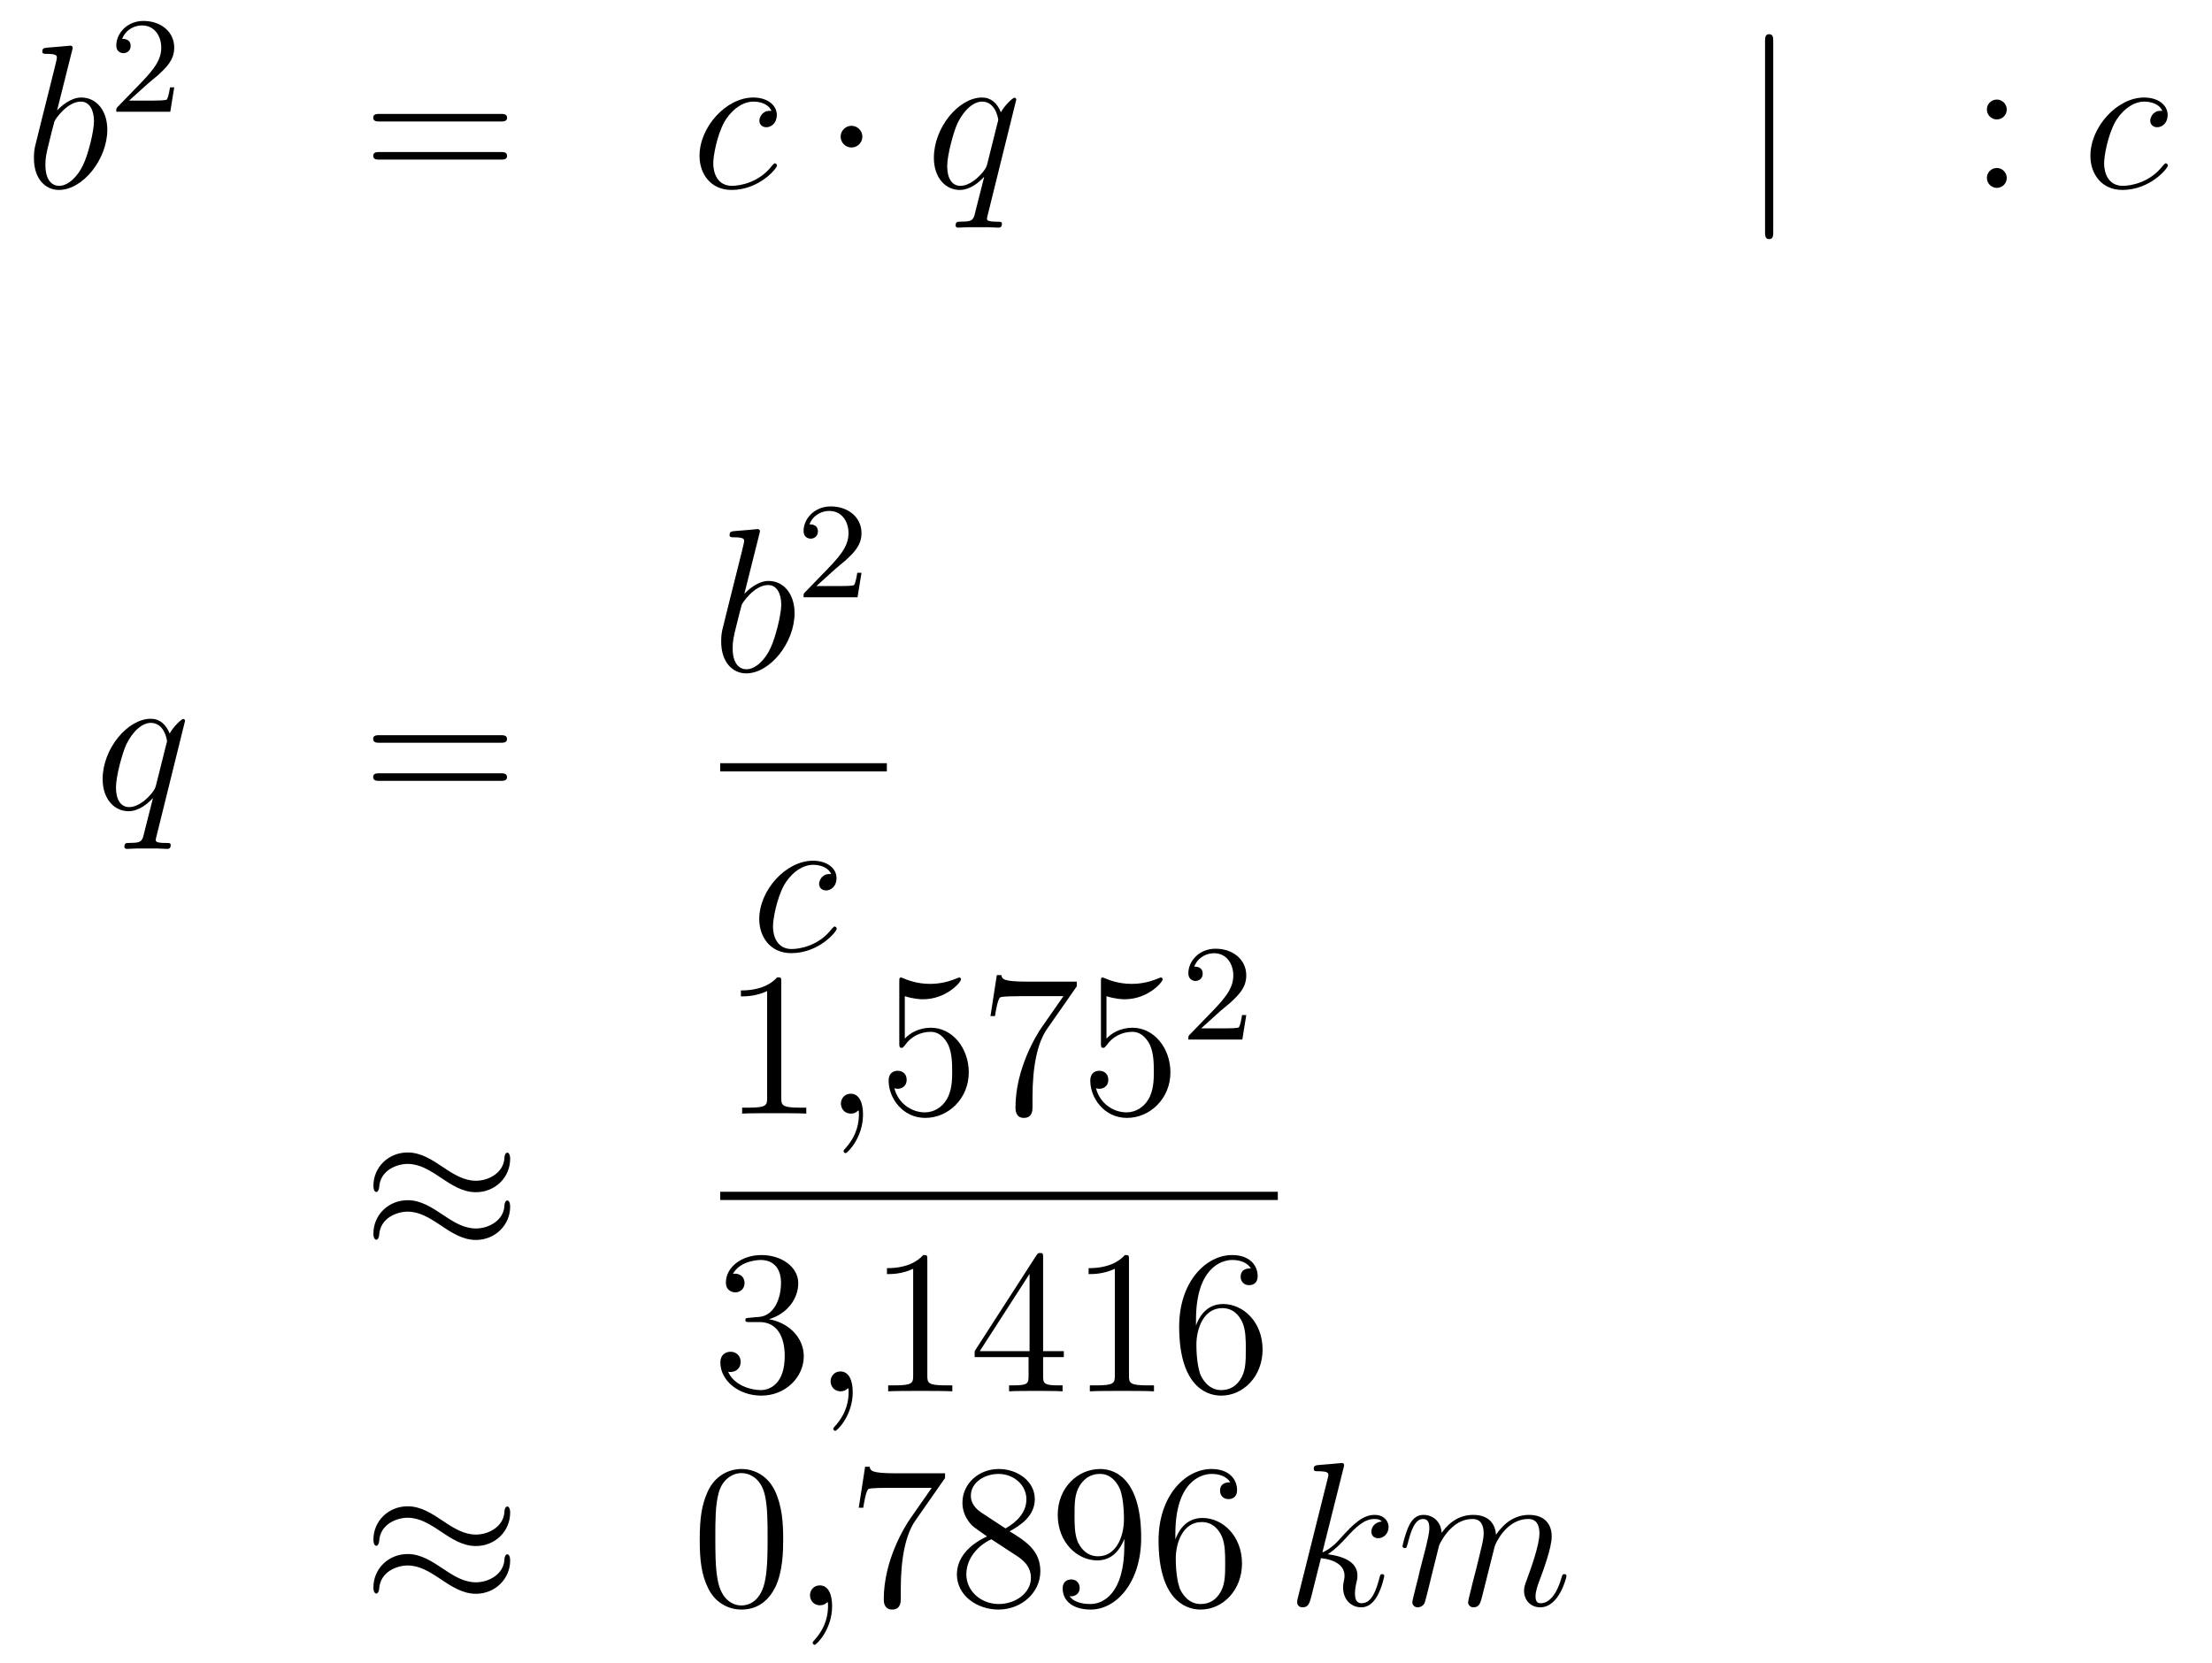 <?xml version='1.0'?>
<!-- This file was generated by dvisvgm 1.14.1 -->
<svg height='97pt' version='1.1' viewBox='0 -97 129 97' width='129pt' xmlns='http://www.w3.org/2000/svg' xmlns:xlink='http://www.w3.org/1999/xlink'>
<g id='page1'>
<g transform='matrix(1 0 0 1 -132 570)'>
<path d='M136.201 -664.037C136.213 -664.085 136.237 -664.157 136.237 -664.217C136.237 -664.336 136.118 -664.336 136.094 -664.336C136.082 -664.336 135.652 -664.3 135.436 -664.276C135.233 -664.264 135.054 -664.241 134.839 -664.228C134.552 -664.205 134.468 -664.193 134.468 -663.978C134.468 -663.858 134.588 -663.858 134.707 -663.858C135.317 -663.858 135.317 -663.75 135.317 -663.631C135.317 -663.547 135.221 -663.201 135.173 -662.985L134.887 -661.838C134.767 -661.36 134.086 -658.646 134.038 -658.431C133.978 -658.132 133.978 -657.929 133.978 -657.773C133.978 -656.554 134.659 -655.92 135.436 -655.92C136.823 -655.92 138.258 -657.702 138.258 -659.435C138.258 -660.535 137.636 -661.312 136.739 -661.312C136.118 -661.312 135.556 -660.798 135.329 -660.559L136.201 -664.037ZM135.448 -656.16C135.066 -656.16 134.648 -656.447 134.648 -657.379C134.648 -657.773 134.683 -658 134.898 -658.837C134.934 -658.993 135.126 -659.758 135.173 -659.913C135.197 -660.009 135.903 -661.073 136.715 -661.073C137.241 -661.073 137.481 -660.547 137.481 -659.925C137.481 -659.351 137.146 -658 136.847 -657.379C136.548 -656.733 135.998 -656.16 135.448 -656.16Z' fill-rule='evenodd'/>
<path d='M140.607 -662.106C140.735 -662.225 141.069 -662.488 141.197 -662.6C141.691 -663.054 142.161 -663.492 142.161 -664.217C142.161 -665.165 141.364 -665.779 140.368 -665.779C139.412 -665.779 138.782 -665.054 138.782 -664.345C138.782 -663.954 139.093 -663.898 139.205 -663.898C139.372 -663.898 139.619 -664.018 139.619 -664.321C139.619 -664.735 139.221 -664.735 139.125 -664.735C139.356 -665.317 139.89 -665.516 140.28 -665.516C141.022 -665.516 141.404 -664.887 141.404 -664.217C141.404 -663.388 140.822 -662.783 139.882 -661.819L138.878 -660.783C138.782 -660.695 138.782 -660.679 138.782 -660.48H141.93L142.161 -661.906H141.914C141.89 -661.747 141.826 -661.348 141.731 -661.197C141.683 -661.133 141.077 -661.133 140.95 -661.133H139.531L140.607 -662.106Z' fill-rule='evenodd'/>
<path d='M161.189 -659.913C161.356 -659.913 161.572 -659.913 161.572 -660.128C161.572 -660.355 161.368 -660.355 161.189 -660.355H154.148C153.981 -660.355 153.766 -660.355 153.766 -660.14C153.766 -659.913 153.969 -659.913 154.148 -659.913H161.189ZM161.189 -657.69C161.356 -657.69 161.572 -657.69 161.572 -657.905C161.572 -658.132 161.368 -658.132 161.189 -658.132H154.148C153.981 -658.132 153.766 -658.132 153.766 -657.917C153.766 -657.69 153.969 -657.69 154.148 -657.69H161.189Z' fill-rule='evenodd'/>
<path d='M176.991 -660.535C176.764 -660.535 176.657 -660.535 176.489 -660.391C176.418 -660.332 176.286 -660.152 176.286 -659.961C176.286 -659.722 176.465 -659.578 176.693 -659.578C176.979 -659.578 177.302 -659.817 177.302 -660.296C177.302 -660.869 176.752 -661.312 175.927 -661.312C174.361 -661.312 172.795 -659.602 172.795 -657.905C172.795 -656.865 173.441 -655.92 174.66 -655.92C176.286 -655.92 177.314 -657.187 177.314 -657.343C177.314 -657.415 177.242 -657.474 177.194 -657.474C177.158 -657.474 177.147 -657.462 177.039 -657.355C176.274 -656.339 175.138 -656.16 174.684 -656.16C173.859 -656.16 173.596 -656.877 173.596 -657.474C173.596 -657.893 173.799 -659.052 174.23 -659.865C174.541 -660.427 175.186 -661.073 175.939 -661.073C176.095 -661.073 176.752 -661.049 176.991 -660.535Z' fill-rule='evenodd'/>
<path d='M182.292 -659.028C182.292 -659.375 182.005 -659.662 181.658 -659.662C181.311 -659.662 181.024 -659.375 181.024 -659.028C181.024 -658.682 181.311 -658.395 181.658 -658.395C182.005 -658.395 182.292 -658.682 182.292 -659.028Z' fill-rule='evenodd'/>
<path d='M191.268 -661.192C191.268 -661.252 191.22 -661.3 191.16 -661.3C191.064 -661.3 190.598 -660.869 190.371 -660.451C190.156 -660.989 189.785 -661.312 189.271 -661.312C187.92 -661.312 186.462 -659.567 186.462 -657.797C186.462 -656.614 187.155 -655.92 187.968 -655.92C188.602 -655.92 189.128 -656.399 189.379 -656.673L189.391 -656.662L188.936 -654.868L188.829 -654.438C188.721 -654.08 188.542 -654.08 187.98 -654.067C187.848 -654.067 187.729 -654.067 187.729 -653.84C187.729 -653.757 187.801 -653.721 187.884 -653.721C188.052 -653.721 188.267 -653.745 188.434 -653.745H189.653C189.833 -653.745 190.036 -653.721 190.215 -653.721C190.287 -653.721 190.431 -653.721 190.431 -653.948C190.431 -654.067 190.335 -654.067 190.156 -654.067C189.594 -654.067 189.558 -654.151 189.558 -654.247C189.558 -654.307 189.57 -654.319 189.606 -654.474L191.268 -661.192ZM189.582 -657.462C189.522 -657.259 189.522 -657.235 189.355 -657.008C189.092 -656.673 188.566 -656.16 188.004 -656.16C187.514 -656.16 187.239 -656.602 187.239 -657.307C187.239 -657.965 187.609 -659.303 187.837 -659.806C188.243 -660.642 188.805 -661.073 189.271 -661.073C190.06 -661.073 190.215 -660.093 190.215 -659.997C190.215 -659.985 190.18 -659.829 190.167 -659.806L189.582 -657.462Z' fill-rule='evenodd'/>
<path d='M235.412 -664.575C235.412 -664.79 235.412 -665.006 235.174 -665.006S234.935 -664.79 234.935 -664.575V-653.482C234.935 -653.267 234.935 -653.052 235.174 -653.052S235.412 -653.267 235.412 -653.482V-664.575Z' fill-rule='evenodd'/>
<path d='M249.031 -660.618C249.031 -660.941 248.756 -661.192 248.456 -661.192C248.111 -661.192 247.871 -660.917 247.871 -660.618C247.871 -660.26 248.17 -660.033 248.446 -660.033C248.768 -660.033 249.031 -660.284 249.031 -660.618ZM249.031 -656.626C249.031 -656.948 248.756 -657.2 248.456 -657.2C248.111 -657.2 247.871 -656.925 247.871 -656.626C247.871 -656.267 248.17 -656.04 248.446 -656.04C248.768 -656.04 249.031 -656.291 249.031 -656.626Z' fill-rule='evenodd'/>
<path d='M258.103 -660.535C257.876 -660.535 257.768 -660.535 257.602 -660.391C257.53 -660.332 257.399 -660.152 257.399 -659.961C257.399 -659.722 257.578 -659.578 257.804 -659.578C258.091 -659.578 258.414 -659.817 258.414 -660.296C258.414 -660.869 257.864 -661.312 257.04 -661.312C255.474 -661.312 253.908 -659.602 253.908 -657.905C253.908 -656.865 254.554 -655.92 255.773 -655.92C257.399 -655.92 258.426 -657.187 258.426 -657.343C258.426 -657.415 258.354 -657.474 258.307 -657.474C258.271 -657.474 258.259 -657.462 258.151 -657.355C257.387 -656.339 256.25 -656.16 255.797 -656.16C254.971 -656.16 254.708 -656.877 254.708 -657.474C254.708 -657.893 254.911 -659.052 255.342 -659.865C255.653 -660.427 256.298 -661.073 257.052 -661.073C257.207 -661.073 257.864 -661.049 258.103 -660.535Z' fill-rule='evenodd'/>
<path d='M142.792 -624.952C142.792 -625.012 142.744 -625.06 142.684 -625.06C142.588 -625.06 142.122 -624.629 141.895 -624.211C141.68 -624.749 141.309 -625.072 140.795 -625.072C139.445 -625.072 137.986 -623.327 137.986 -621.557C137.986 -620.374 138.68 -619.68 139.493 -619.68C140.126 -619.68 140.652 -620.159 140.903 -620.433L140.915 -620.422L140.461 -618.628L140.353 -618.198C140.246 -617.84 140.066 -617.84 139.504 -617.827C139.373 -617.827 139.253 -617.827 139.253 -617.6C139.253 -617.517 139.325 -617.481 139.409 -617.481C139.576 -617.481 139.791 -617.505 139.959 -617.505H141.178C141.357 -617.505 141.561 -617.481 141.74 -617.481C141.812 -617.481 141.955 -617.481 141.955 -617.708C141.955 -617.827 141.859 -617.827 141.68 -617.827C141.118 -617.827 141.082 -617.911 141.082 -618.007C141.082 -618.067 141.094 -618.079 141.13 -618.234L142.792 -624.952ZM141.106 -621.222C141.047 -621.019 141.047 -620.995 140.879 -620.768C140.616 -620.433 140.09 -619.92 139.528 -619.92C139.038 -619.92 138.763 -620.362 138.763 -621.067C138.763 -621.725 139.134 -623.063 139.361 -623.566C139.767 -624.402 140.329 -624.833 140.795 -624.833C141.584 -624.833 141.74 -623.853 141.74 -623.757C141.74 -623.745 141.704 -623.589 141.692 -623.566L141.106 -621.222Z' fill-rule='evenodd'/>
<path d='M161.185 -623.673C161.352 -623.673 161.568 -623.673 161.568 -623.888C161.568 -624.115 161.365 -624.115 161.185 -624.115H154.144C153.977 -624.115 153.762 -624.115 153.762 -623.9C153.762 -623.673 153.965 -623.673 154.144 -623.673H161.185ZM161.185 -621.45C161.352 -621.45 161.568 -621.45 161.568 -621.665C161.568 -621.892 161.365 -621.892 161.185 -621.892H154.144C153.977 -621.892 153.762 -621.892 153.762 -621.677C153.762 -621.45 153.965 -621.45 154.144 -621.45H161.185Z' fill-rule='evenodd'/>
<path d='M176.281 -635.837C176.293 -635.885 176.317 -635.957 176.317 -636.017C176.317 -636.136 176.198 -636.136 176.174 -636.136C176.162 -636.136 175.732 -636.1 175.516 -636.076C175.313 -636.064 175.134 -636.041 174.919 -636.028C174.632 -636.005 174.548 -635.993 174.548 -635.778C174.548 -635.658 174.668 -635.658 174.787 -635.658C175.397 -635.658 175.397 -635.55 175.397 -635.431C175.397 -635.347 175.301 -635.001 175.253 -634.785L174.967 -633.638C174.847 -633.16 174.166 -630.446 174.118 -630.231C174.058 -629.932 174.058 -629.729 174.058 -629.573C174.058 -628.354 174.739 -627.72 175.516 -627.72C176.903 -627.72 178.338 -629.502 178.338 -631.235C178.338 -632.335 177.716 -633.112 176.819 -633.112C176.198 -633.112 175.636 -632.598 175.409 -632.359L176.281 -635.837ZM175.528 -627.96C175.146 -627.96 174.728 -628.247 174.728 -629.179C174.728 -629.573 174.763 -629.8 174.978 -630.637C175.014 -630.793 175.206 -631.558 175.253 -631.713C175.277 -631.809 175.983 -632.873 176.795 -632.873C177.321 -632.873 177.561 -632.347 177.561 -631.725C177.561 -631.151 177.226 -629.8 176.927 -629.179C176.628 -628.533 176.078 -627.96 175.528 -627.96Z' fill-rule='evenodd'/>
<path d='M180.687 -633.786C180.815 -633.905 181.149 -634.168 181.277 -634.28C181.771 -634.734 182.241 -635.172 182.241 -635.897C182.241 -636.845 181.444 -637.459 180.448 -637.459C179.492 -637.459 178.862 -636.734 178.862 -636.025C178.862 -635.634 179.173 -635.578 179.285 -635.578C179.452 -635.578 179.699 -635.698 179.699 -636.001C179.699 -636.415 179.301 -636.415 179.205 -636.415C179.436 -636.997 179.97 -637.196 180.36 -637.196C181.102 -637.196 181.484 -636.567 181.484 -635.897C181.484 -635.068 180.902 -634.463 179.962 -633.499L178.958 -632.463C178.862 -632.375 178.862 -632.359 178.862 -632.16H182.01L182.241 -633.586H181.994C181.97 -633.427 181.906 -633.028 181.811 -632.877C181.763 -632.813 181.157 -632.813 181.03 -632.813H179.611L180.687 -633.786Z' fill-rule='evenodd'/>
<path d='M174 -622H183.719V-622.48H174'/>
<path d='M180.474 -616.015C180.247 -616.015 180.139 -616.015 179.972 -615.871C179.9 -615.812 179.769 -615.632 179.769 -615.441C179.769 -615.202 179.948 -615.058 180.175 -615.058C180.462 -615.058 180.785 -615.297 180.785 -615.776C180.785 -616.349 180.235 -616.792 179.41 -616.792C177.844 -616.792 176.278 -615.082 176.278 -613.385C176.278 -612.345 176.924 -611.4 178.143 -611.4C179.769 -611.4 180.797 -612.667 180.797 -612.823C180.797 -612.895 180.725 -612.954 180.677 -612.954C180.641 -612.954 180.629 -612.942 180.522 -612.835C179.757 -611.819 178.621 -611.64 178.167 -611.64C177.342 -611.64 177.079 -612.357 177.079 -612.954C177.079 -613.373 177.282 -614.532 177.713 -615.345C178.023 -615.907 178.669 -616.553 179.422 -616.553C179.577 -616.553 180.235 -616.529 180.474 -616.015Z' fill-rule='evenodd'/>
<path d='M161.751 -599.404C161.751 -599.654 161.667 -599.762 161.583 -599.762C161.536 -599.762 161.428 -599.714 161.416 -599.44C161.368 -598.614 160.532 -598.124 159.754 -598.124C159.061 -598.124 158.463 -598.495 157.842 -598.913C157.196 -599.344 156.551 -599.773 155.774 -599.773C154.662 -599.773 153.777 -598.925 153.777 -597.826C153.777 -597.562 153.873 -597.467 153.945 -597.467C154.064 -597.467 154.112 -597.694 154.112 -597.742C154.172 -598.746 155.152 -599.105 155.774 -599.105C156.467 -599.105 157.065 -598.734 157.687 -598.315C158.332 -597.884 158.978 -597.455 159.754 -597.455C160.866 -597.455 161.751 -598.303 161.751 -599.404ZM161.751 -596.606C161.751 -596.953 161.607 -596.976 161.583 -596.976C161.536 -596.976 161.428 -596.917 161.416 -596.653C161.368 -595.829 160.532 -595.339 159.754 -595.339C159.061 -595.339 158.463 -595.709 157.842 -596.128C157.196 -596.558 156.551 -596.988 155.774 -596.988C154.662 -596.988 153.777 -596.14 153.777 -595.04C153.777 -594.776 153.873 -594.682 153.945 -594.682C154.064 -594.682 154.112 -594.908 154.112 -594.956C154.172 -595.961 155.152 -596.32 155.774 -596.32C156.467 -596.32 157.065 -595.949 157.687 -595.53C158.332 -595.099 158.978 -594.67 159.754 -594.67C160.89 -594.67 161.751 -595.554 161.751 -596.606Z' fill-rule='evenodd'/>
<path d='M177.563 -609.702C177.563 -609.978 177.563 -609.989 177.324 -609.989C177.037 -609.667 176.439 -609.224 175.208 -609.224V-608.878C175.483 -608.878 176.08 -608.878 176.738 -609.188V-602.96C176.738 -602.53 176.702 -602.387 175.65 -602.387H175.28V-602.04C175.602 -602.064 176.762 -602.064 177.156 -602.064C177.551 -602.064 178.698 -602.064 179.021 -602.04V-602.387H178.651C177.599 -602.387 177.563 -602.53 177.563 -602.96V-609.702Z' fill-rule='evenodd'/>
<path d='M182.33 -601.992C182.33 -602.686 182.103 -603.2 181.613 -603.2C181.23 -603.2 181.039 -602.889 181.039 -602.626C181.039 -602.363 181.218 -602.04 181.625 -602.04C181.78 -602.04 181.911 -602.088 182.019 -602.195C182.043 -602.219 182.055 -602.219 182.067 -602.219C182.091 -602.219 182.091 -602.052 182.091 -601.992C182.091 -601.598 182.019 -600.821 181.326 -600.044C181.194 -599.9 181.194 -599.876 181.194 -599.852C181.194 -599.792 181.254 -599.732 181.314 -599.732C181.41 -599.732 182.33 -600.618 182.33 -601.992Z' fill-rule='evenodd'/>
<path d='M184.767 -608.89C185.281 -608.722 185.7 -608.71 185.831 -608.71C187.182 -608.71 188.043 -609.702 188.043 -609.87C188.043 -609.918 188.019 -609.978 187.947 -609.978C187.923 -609.978 187.899 -609.978 187.792 -609.93C187.122 -609.643 186.548 -609.607 186.238 -609.607C185.449 -609.607 184.887 -609.846 184.66 -609.942C184.576 -609.978 184.552 -609.978 184.54 -609.978C184.445 -609.978 184.445 -609.906 184.445 -609.714V-606.164C184.445 -605.949 184.445 -605.877 184.588 -605.877C184.648 -605.877 184.66 -605.889 184.779 -606.033C185.114 -606.523 185.676 -606.81 186.273 -606.81C186.907 -606.81 187.218 -606.224 187.313 -606.021C187.517 -605.554 187.529 -604.969 187.529 -604.514C187.529 -604.06 187.529 -603.379 187.194 -602.841C186.931 -602.411 186.465 -602.112 185.939 -602.112C185.15 -602.112 184.373 -602.65 184.158 -603.522C184.218 -603.498 184.289 -603.487 184.349 -603.487C184.552 -603.487 184.875 -603.606 184.875 -604.012C184.875 -604.347 184.648 -604.538 184.349 -604.538C184.134 -604.538 183.823 -604.431 183.823 -603.965C183.823 -602.948 184.636 -601.789 185.963 -601.789C187.313 -601.789 188.497 -602.925 188.497 -604.443C188.497 -605.865 187.541 -607.049 186.286 -607.049C185.604 -607.049 185.078 -606.75 184.767 -606.415V-608.89ZM194.795 -609.463V-609.738H191.914C190.468 -609.738 190.444 -609.894 190.396 -610.121H190.133L189.763 -607.73H190.026C190.062 -607.945 190.169 -608.687 190.325 -608.818C190.42 -608.89 191.317 -608.89 191.484 -608.89H194.018L192.751 -607.073C192.428 -606.607 191.221 -604.646 191.221 -602.399C191.221 -602.267 191.221 -601.789 191.711 -601.789C192.214 -601.789 192.214 -602.255 192.214 -602.411V-603.008C192.214 -604.789 192.5 -606.176 193.062 -606.977L194.795 -609.463ZM196.528 -608.89C197.041 -608.722 197.46 -608.71 197.591 -608.71C198.942 -608.71 199.802 -609.702 199.802 -609.87C199.802 -609.918 199.778 -609.978 199.708 -609.978C199.682 -609.978 199.66 -609.978 199.552 -609.93C198.882 -609.643 198.308 -609.607 197.998 -609.607C197.208 -609.607 196.646 -609.846 196.42 -609.942C196.336 -609.978 196.312 -609.978 196.3 -609.978C196.205 -609.978 196.205 -609.906 196.205 -609.714V-606.164C196.205 -605.949 196.205 -605.877 196.348 -605.877C196.408 -605.877 196.42 -605.889 196.54 -606.033C196.874 -606.523 197.436 -606.81 198.034 -606.81C198.667 -606.81 198.978 -606.224 199.073 -606.021C199.277 -605.554 199.289 -604.969 199.289 -604.514C199.289 -604.06 199.289 -603.379 198.954 -602.841C198.691 -602.411 198.224 -602.112 197.699 -602.112C196.909 -602.112 196.133 -602.65 195.917 -603.522C195.977 -603.498 196.049 -603.487 196.109 -603.487C196.312 -603.487 196.634 -603.606 196.634 -604.012C196.634 -604.347 196.408 -604.538 196.109 -604.538C195.894 -604.538 195.583 -604.431 195.583 -603.965C195.583 -602.948 196.396 -601.789 197.723 -601.789C199.073 -601.789 200.257 -602.925 200.257 -604.443C200.257 -605.865 199.301 -607.049 198.046 -607.049C197.364 -607.049 196.838 -606.75 196.528 -606.415V-608.89Z' fill-rule='evenodd'/>
<path d='M203.128 -607.986C203.255 -608.105 203.59 -608.368 203.717 -608.48C204.211 -608.934 204.68 -609.372 204.68 -610.097C204.68 -611.045 203.884 -611.659 202.888 -611.659C201.932 -611.659 201.302 -610.934 201.302 -610.225C201.302 -609.834 201.613 -609.778 201.725 -609.778C201.892 -609.778 202.139 -609.898 202.139 -610.201C202.139 -610.615 201.74 -610.615 201.646 -610.615C201.876 -611.197 202.41 -611.396 202.8 -611.396C203.542 -611.396 203.924 -610.767 203.924 -610.097C203.924 -609.268 203.342 -608.663 202.402 -607.699L201.398 -606.663C201.302 -606.575 201.302 -606.559 201.302 -606.36H204.45L204.68 -607.786H204.433C204.41 -607.627 204.347 -607.228 204.251 -607.077C204.203 -607.013 203.597 -607.013 203.47 -607.013H202.051L203.128 -607.986Z' fill-rule='evenodd'/>
<path d='M174 -597H206.52V-597.48H174'/>
<path d='M175.72 -590.131C175.516 -590.119 175.468 -590.107 175.468 -590C175.468 -589.88 175.528 -589.88 175.743 -589.88H176.293C177.309 -589.88 177.764 -589.044 177.764 -587.896C177.764 -586.33 176.951 -585.912 176.365 -585.912C175.791 -585.912 174.811 -586.187 174.464 -586.975C174.847 -586.916 175.193 -587.131 175.193 -587.561C175.193 -587.908 174.942 -588.148 174.608 -588.148C174.321 -588.148 174.01 -587.98 174.01 -587.526C174.01 -586.462 175.074 -585.589 176.401 -585.589C177.823 -585.589 178.875 -586.676 178.875 -587.884C178.875 -588.984 177.991 -589.844 176.843 -590.047C177.883 -590.346 178.553 -591.22 178.553 -592.152C178.553 -593.096 177.573 -593.789 176.413 -593.789C175.218 -593.789 174.333 -593.06 174.333 -592.188C174.333 -591.709 174.703 -591.613 174.883 -591.613C175.134 -591.613 175.421 -591.793 175.421 -592.152C175.421 -592.535 175.134 -592.702 174.871 -592.702C174.799 -592.702 174.775 -592.702 174.739 -592.69C175.193 -593.502 176.317 -593.502 176.377 -593.502C176.772 -593.502 177.548 -593.323 177.548 -592.152C177.548 -591.925 177.513 -591.256 177.166 -590.741C176.808 -590.215 176.401 -590.179 176.078 -590.167L175.72 -590.131Z' fill-rule='evenodd'/>
<path d='M181.73 -585.792C181.73 -586.486 181.503 -586.999 181.013 -586.999C180.63 -586.999 180.439 -586.688 180.439 -586.426S180.618 -585.84 181.025 -585.84C181.18 -585.84 181.311 -585.888 181.419 -585.995C181.443 -586.019 181.455 -586.019 181.467 -586.019C181.491 -586.019 181.491 -585.852 181.491 -585.792C181.491 -585.397 181.419 -584.621 180.726 -583.843C180.594 -583.7 180.594 -583.676 180.594 -583.652C180.594 -583.592 180.654 -583.532 180.714 -583.532C180.81 -583.532 181.73 -584.418 181.73 -585.792Z' fill-rule='evenodd'/>
<path d='M186.08 -593.502C186.08 -593.778 186.08 -593.789 185.841 -593.789C185.554 -593.466 184.956 -593.024 183.725 -593.024V-592.678C184 -592.678 184.598 -592.678 185.255 -592.988V-586.76C185.255 -586.33 185.219 -586.187 184.167 -586.187H183.797V-585.84C184.119 -585.864 185.279 -585.864 185.673 -585.864C186.068 -585.864 187.216 -585.864 187.538 -585.84V-586.187H187.168C186.116 -586.187 186.08 -586.33 186.08 -586.76V-593.502ZM192.833 -593.622C192.833 -593.849 192.833 -593.909 192.665 -593.909C192.57 -593.909 192.534 -593.909 192.438 -593.766L188.84 -588.184V-587.836H191.984V-586.748C191.984 -586.306 191.96 -586.187 191.087 -586.187H190.848V-585.84C191.123 -585.864 192.067 -585.864 192.402 -585.864S193.693 -585.864 193.968 -585.84V-586.187H193.729C192.869 -586.187 192.833 -586.306 192.833 -586.748V-587.836H194.04V-588.184H192.833V-593.622ZM192.043 -592.69V-588.184H189.139L192.043 -592.69ZM197.84 -593.502C197.84 -593.778 197.84 -593.789 197.6 -593.789C197.314 -593.466 196.716 -593.024 195.485 -593.024V-592.678C195.76 -592.678 196.357 -592.678 197.015 -592.988V-586.76C197.015 -586.33 196.979 -586.187 195.928 -586.187H195.557V-585.84C195.88 -585.864 197.039 -585.864 197.434 -585.864C197.828 -585.864 198.976 -585.864 199.298 -585.84V-586.187H198.928C197.875 -586.187 197.84 -586.33 197.84 -586.76V-593.502ZM201.748 -590C201.748 -593.024 203.218 -593.502 203.863 -593.502C204.294 -593.502 204.724 -593.371 204.952 -593.012C204.808 -593.012 204.353 -593.012 204.353 -592.522C204.353 -592.259 204.533 -592.032 204.844 -592.032C205.142 -592.032 205.345 -592.212 205.345 -592.558C205.345 -593.179 204.892 -593.789 203.851 -593.789C202.345 -593.789 200.767 -592.248 200.767 -589.618C200.767 -586.33 202.201 -585.589 203.218 -585.589C204.521 -585.589 205.632 -586.724 205.632 -588.278C205.632 -589.868 204.521 -590.933 203.326 -590.933C202.261 -590.933 201.866 -590.012 201.748 -589.678V-590ZM203.218 -585.912C202.464 -585.912 202.106 -586.582 201.998 -586.832C201.89 -587.143 201.772 -587.729 201.772 -588.565C201.772 -589.51 202.201 -590.693 203.278 -590.693C203.935 -590.693 204.282 -590.251 204.461 -589.844C204.653 -589.402 204.653 -588.805 204.653 -588.29C204.653 -587.681 204.653 -587.143 204.425 -586.688C204.126 -586.115 203.695 -585.912 203.218 -585.912Z' fill-rule='evenodd'/>
<path d='M161.751 -578.764C161.751 -579.014 161.667 -579.122 161.583 -579.122C161.536 -579.122 161.428 -579.074 161.416 -578.8C161.368 -577.974 160.532 -577.484 159.754 -577.484C159.061 -577.484 158.463 -577.855 157.842 -578.273C157.196 -578.704 156.551 -579.133 155.774 -579.133C154.662 -579.133 153.777 -578.285 153.777 -577.186C153.777 -576.922 153.873 -576.827 153.945 -576.827C154.064 -576.827 154.112 -577.054 154.112 -577.102C154.172 -578.106 155.152 -578.465 155.774 -578.465C156.467 -578.465 157.065 -578.094 157.687 -577.675C158.332 -577.244 158.978 -576.815 159.754 -576.815C160.866 -576.815 161.751 -577.663 161.751 -578.764ZM161.751 -575.966C161.751 -576.313 161.607 -576.336 161.583 -576.336C161.536 -576.336 161.428 -576.277 161.416 -576.013C161.368 -575.189 160.532 -574.699 159.754 -574.699C159.061 -574.699 158.463 -575.069 157.842 -575.488C157.196 -575.918 156.551 -576.348 155.774 -576.348C154.662 -576.348 153.777 -575.5 153.777 -574.4C153.777 -574.136 153.873 -574.042 153.945 -574.042C154.064 -574.042 154.112 -574.268 154.112 -574.316C154.172 -575.321 155.152 -575.68 155.774 -575.68C156.467 -575.68 157.065 -575.309 157.687 -574.89C158.332 -574.459 158.978 -574.03 159.754 -574.03C160.89 -574.03 161.751 -574.914 161.751 -575.966Z' fill-rule='evenodd'/>
<path d='M177.674 -577.186C177.674 -578.178 177.614 -579.145 177.184 -580.055C176.694 -581.046 175.833 -581.309 175.247 -581.309C174.554 -581.309 173.705 -580.963 173.263 -579.971C172.928 -579.217 172.808 -578.477 172.808 -577.186C172.808 -576.025 172.892 -575.153 173.322 -574.304C173.789 -573.396 174.614 -573.109 175.235 -573.109C176.275 -573.109 176.873 -573.731 177.219 -574.424C177.65 -575.321 177.674 -576.492 177.674 -577.186ZM175.235 -573.348C174.853 -573.348 174.075 -573.563 173.848 -574.866C173.717 -575.584 173.717 -576.492 173.717 -577.328C173.717 -578.309 173.717 -579.193 173.908 -579.899C174.111 -580.699 174.721 -581.07 175.235 -581.07C175.689 -581.07 176.383 -580.795 176.61 -579.768C176.765 -579.086 176.765 -578.142 176.765 -577.328C176.765 -576.528 176.765 -575.62 176.634 -574.89C176.407 -573.575 175.654 -573.348 175.235 -573.348Z' fill-rule='evenodd'/>
<path d='M180.528 -573.312C180.528 -574.006 180.301 -574.519 179.811 -574.519C179.428 -574.519 179.237 -574.208 179.237 -573.946S179.417 -573.36 179.823 -573.36C179.978 -573.36 180.11 -573.408 180.218 -573.515C180.241 -573.539 180.253 -573.539 180.265 -573.539C180.289 -573.539 180.289 -573.372 180.289 -573.312C180.289 -572.918 180.218 -572.141 179.524 -571.363C179.393 -571.22 179.393 -571.196 179.393 -571.172C179.393 -571.112 179.453 -571.052 179.512 -571.052C179.608 -571.052 180.528 -571.938 180.528 -573.312Z' fill-rule='evenodd'/>
<path d='M187.114 -580.783V-581.058H184.233C182.786 -581.058 182.762 -581.214 182.715 -581.441H182.452L182.081 -579.05H182.344C182.38 -579.265 182.487 -580.007 182.643 -580.138C182.739 -580.21 183.635 -580.21 183.802 -580.21H186.337L185.07 -578.393C184.747 -577.926 183.54 -575.966 183.54 -573.719C183.54 -573.587 183.54 -573.109 184.029 -573.109C184.532 -573.109 184.532 -573.575 184.532 -573.731V-574.328C184.532 -576.109 184.819 -577.496 185.38 -578.297L187.114 -580.783ZM190.878 -577.675C191.475 -577.998 192.348 -578.548 192.348 -579.552C192.348 -580.592 191.344 -581.309 190.244 -581.309C189.061 -581.309 188.128 -580.436 188.128 -579.349C188.128 -578.942 188.248 -578.537 188.583 -578.13C188.714 -577.974 188.726 -577.962 189.563 -577.376C188.403 -576.839 187.805 -576.038 187.805 -575.165C187.805 -573.898 189.013 -573.109 190.232 -573.109C191.559 -573.109 192.671 -574.09 192.671 -575.345C192.671 -576.564 191.81 -577.102 190.878 -577.675ZM189.252 -578.752C189.097 -578.858 188.619 -579.169 188.619 -579.755C188.619 -580.532 189.431 -581.022 190.232 -581.022C191.093 -581.022 191.858 -580.4 191.858 -579.54C191.858 -578.81 191.332 -578.225 190.638 -577.843L189.252 -578.752ZM189.814 -577.21L191.26 -576.265C191.571 -576.061 192.121 -575.69 192.121 -574.962C192.121 -574.054 191.2 -573.432 190.244 -573.432C189.228 -573.432 188.355 -574.172 188.355 -575.165C188.355 -576.097 189.037 -576.851 189.814 -577.21ZM197.57 -576.839C197.57 -574.018 196.315 -573.432 195.598 -573.432C195.311 -573.432 194.677 -573.468 194.378 -573.886H194.45C194.534 -573.862 194.964 -573.934 194.964 -574.376C194.964 -574.639 194.785 -574.866 194.474 -574.866C194.164 -574.866 193.972 -574.663 193.972 -574.352C193.972 -573.611 194.57 -573.109 195.61 -573.109C197.105 -573.109 198.551 -574.699 198.551 -577.292C198.551 -580.508 197.212 -581.309 196.16 -581.309C194.845 -581.309 193.685 -580.21 193.685 -578.632C193.685 -577.054 194.797 -575.978 195.992 -575.978C196.877 -575.978 197.332 -576.624 197.57 -577.234V-576.839ZM196.04 -576.217C195.287 -576.217 194.964 -576.827 194.857 -577.054C194.665 -577.508 194.665 -578.082 194.665 -578.62C194.665 -579.289 194.665 -579.863 194.976 -580.354C195.192 -580.676 195.515 -581.022 196.16 -581.022C196.841 -581.022 197.188 -580.424 197.308 -580.15C197.546 -579.564 197.546 -578.548 197.546 -578.369C197.546 -577.364 197.092 -576.217 196.04 -576.217ZM200.545 -577.52C200.545 -580.544 202.016 -581.022 202.662 -581.022C203.092 -581.022 203.522 -580.891 203.749 -580.532C203.606 -580.532 203.152 -580.532 203.152 -580.042C203.152 -579.779 203.33 -579.552 203.642 -579.552C203.94 -579.552 204.144 -579.732 204.144 -580.078C204.144 -580.699 203.689 -581.309 202.65 -581.309C201.143 -581.309 199.565 -579.768 199.565 -577.138C199.565 -573.85 201 -573.109 202.016 -573.109C203.318 -573.109 204.431 -574.244 204.431 -575.798C204.431 -577.388 203.318 -578.453 202.123 -578.453C201.06 -578.453 200.665 -577.532 200.545 -577.198V-577.52ZM202.016 -573.432C201.263 -573.432 200.904 -574.102 200.796 -574.352C200.689 -574.663 200.569 -575.249 200.569 -576.085C200.569 -577.03 201 -578.214 202.076 -578.214C202.733 -578.214 203.08 -577.771 203.26 -577.364C203.45 -576.922 203.45 -576.325 203.45 -575.81C203.45 -575.201 203.45 -574.663 203.224 -574.208C202.925 -573.635 202.494 -573.432 202.016 -573.432Z' fill-rule='evenodd'/>
<path d='M210.35 -581.357C210.362 -581.405 210.386 -581.477 210.386 -581.537C210.386 -581.657 210.266 -581.657 210.242 -581.657C210.23 -581.657 209.8 -581.621 209.585 -581.597C209.382 -581.585 209.203 -581.561 208.987 -581.549C208.7 -581.525 208.616 -581.513 208.616 -581.298C208.616 -581.178 208.736 -581.178 208.855 -581.178C209.466 -581.178 209.466 -581.07 209.466 -580.951C209.466 -580.903 209.466 -580.879 209.406 -580.664L207.696 -573.827C207.648 -573.647 207.648 -573.623 207.648 -573.551C207.648 -573.288 207.852 -573.24 207.972 -573.24C208.306 -573.24 208.378 -573.504 208.474 -573.874L209.035 -576.109C209.896 -576.013 210.41 -575.656 210.41 -575.081C210.41 -575.01 210.41 -574.962 210.374 -574.782C210.326 -574.603 210.326 -574.459 210.326 -574.4C210.326 -573.707 210.78 -573.24 211.39 -573.24C211.94 -573.24 212.227 -573.743 212.323 -573.91C212.574 -574.352 212.729 -575.022 212.729 -575.069C212.729 -575.129 212.681 -575.177 212.61 -575.177C212.502 -575.177 212.49 -575.129 212.442 -574.938C212.275 -574.316 212.024 -573.48 211.415 -573.48C211.175 -573.48 211.02 -573.599 211.02 -574.054C211.02 -574.28 211.067 -574.543 211.115 -574.723C211.163 -574.938 211.163 -574.95 211.163 -575.094C211.163 -575.798 210.529 -576.193 209.43 -576.336C209.86 -576.6 210.29 -577.066 210.457 -577.244C211.139 -578.01 211.606 -578.393 212.155 -578.393C212.43 -578.393 212.502 -578.321 212.586 -578.249C212.143 -578.201 211.976 -577.891 211.976 -577.651C211.976 -577.364 212.203 -577.27 212.37 -577.27C212.693 -577.27 212.98 -577.544 212.98 -577.926C212.98 -578.273 212.705 -578.632 212.167 -578.632C211.51 -578.632 210.972 -578.166 210.122 -577.21C210.004 -577.066 209.561 -576.612 209.119 -576.444L210.35 -581.357Z' fill-rule='evenodd'/>
<path d='M215.93 -576.863C215.954 -576.935 216.253 -577.532 216.696 -577.914C217.007 -578.201 217.414 -578.393 217.879 -578.393C218.357 -578.393 218.525 -578.034 218.525 -577.556C218.525 -577.484 218.525 -577.244 218.382 -576.683L218.083 -575.452C217.987 -575.094 217.76 -574.208 217.735 -574.078C217.688 -573.898 217.616 -573.587 217.616 -573.539C217.616 -573.372 217.748 -573.24 217.927 -573.24C218.286 -573.24 218.346 -573.515 218.453 -573.946L219.17 -576.803C219.194 -576.899 219.816 -578.393 221.131 -578.393C221.609 -578.393 221.777 -578.034 221.777 -577.556C221.777 -576.887 221.31 -575.584 221.047 -574.866C220.939 -574.579 220.88 -574.424 220.88 -574.208C220.88 -573.671 221.25 -573.24 221.825 -573.24C222.936 -573.24 223.355 -574.998 223.355 -575.069C223.355 -575.129 223.307 -575.177 223.235 -575.177C223.127 -575.177 223.115 -575.141 223.056 -574.938C222.78 -573.982 222.338 -573.48 221.86 -573.48C221.741 -573.48 221.549 -573.492 221.549 -573.874C221.549 -574.184 221.693 -574.567 221.741 -574.699C221.956 -575.273 222.493 -576.683 222.493 -577.376C222.493 -578.094 222.076 -578.632 221.167 -578.632C220.366 -578.632 219.72 -578.178 219.242 -577.472C219.206 -578.118 218.812 -578.632 217.915 -578.632C216.852 -578.632 216.289 -577.879 216.074 -577.579C216.038 -578.261 215.549 -578.632 215.022 -578.632C214.675 -578.632 214.4 -578.465 214.174 -578.01C213.959 -577.579 213.791 -576.851 213.791 -576.803C213.791 -576.755 213.839 -576.695 213.923 -576.695C214.019 -576.695 214.03 -576.707 214.102 -576.982C214.282 -577.687 214.508 -578.393 214.986 -578.393C215.262 -578.393 215.357 -578.201 215.357 -577.843C215.357 -577.579 215.237 -577.114 215.154 -576.743L214.819 -575.452C214.771 -575.225 214.64 -574.687 214.58 -574.472C214.496 -574.16 214.364 -573.599 214.364 -573.539C214.364 -573.372 214.496 -573.24 214.675 -573.24C214.819 -573.24 214.986 -573.312 215.082 -573.492C215.106 -573.551 215.214 -573.97 215.273 -574.208L215.537 -575.285L215.93 -576.863Z' fill-rule='evenodd'/>
</g>
</g>
</svg>

